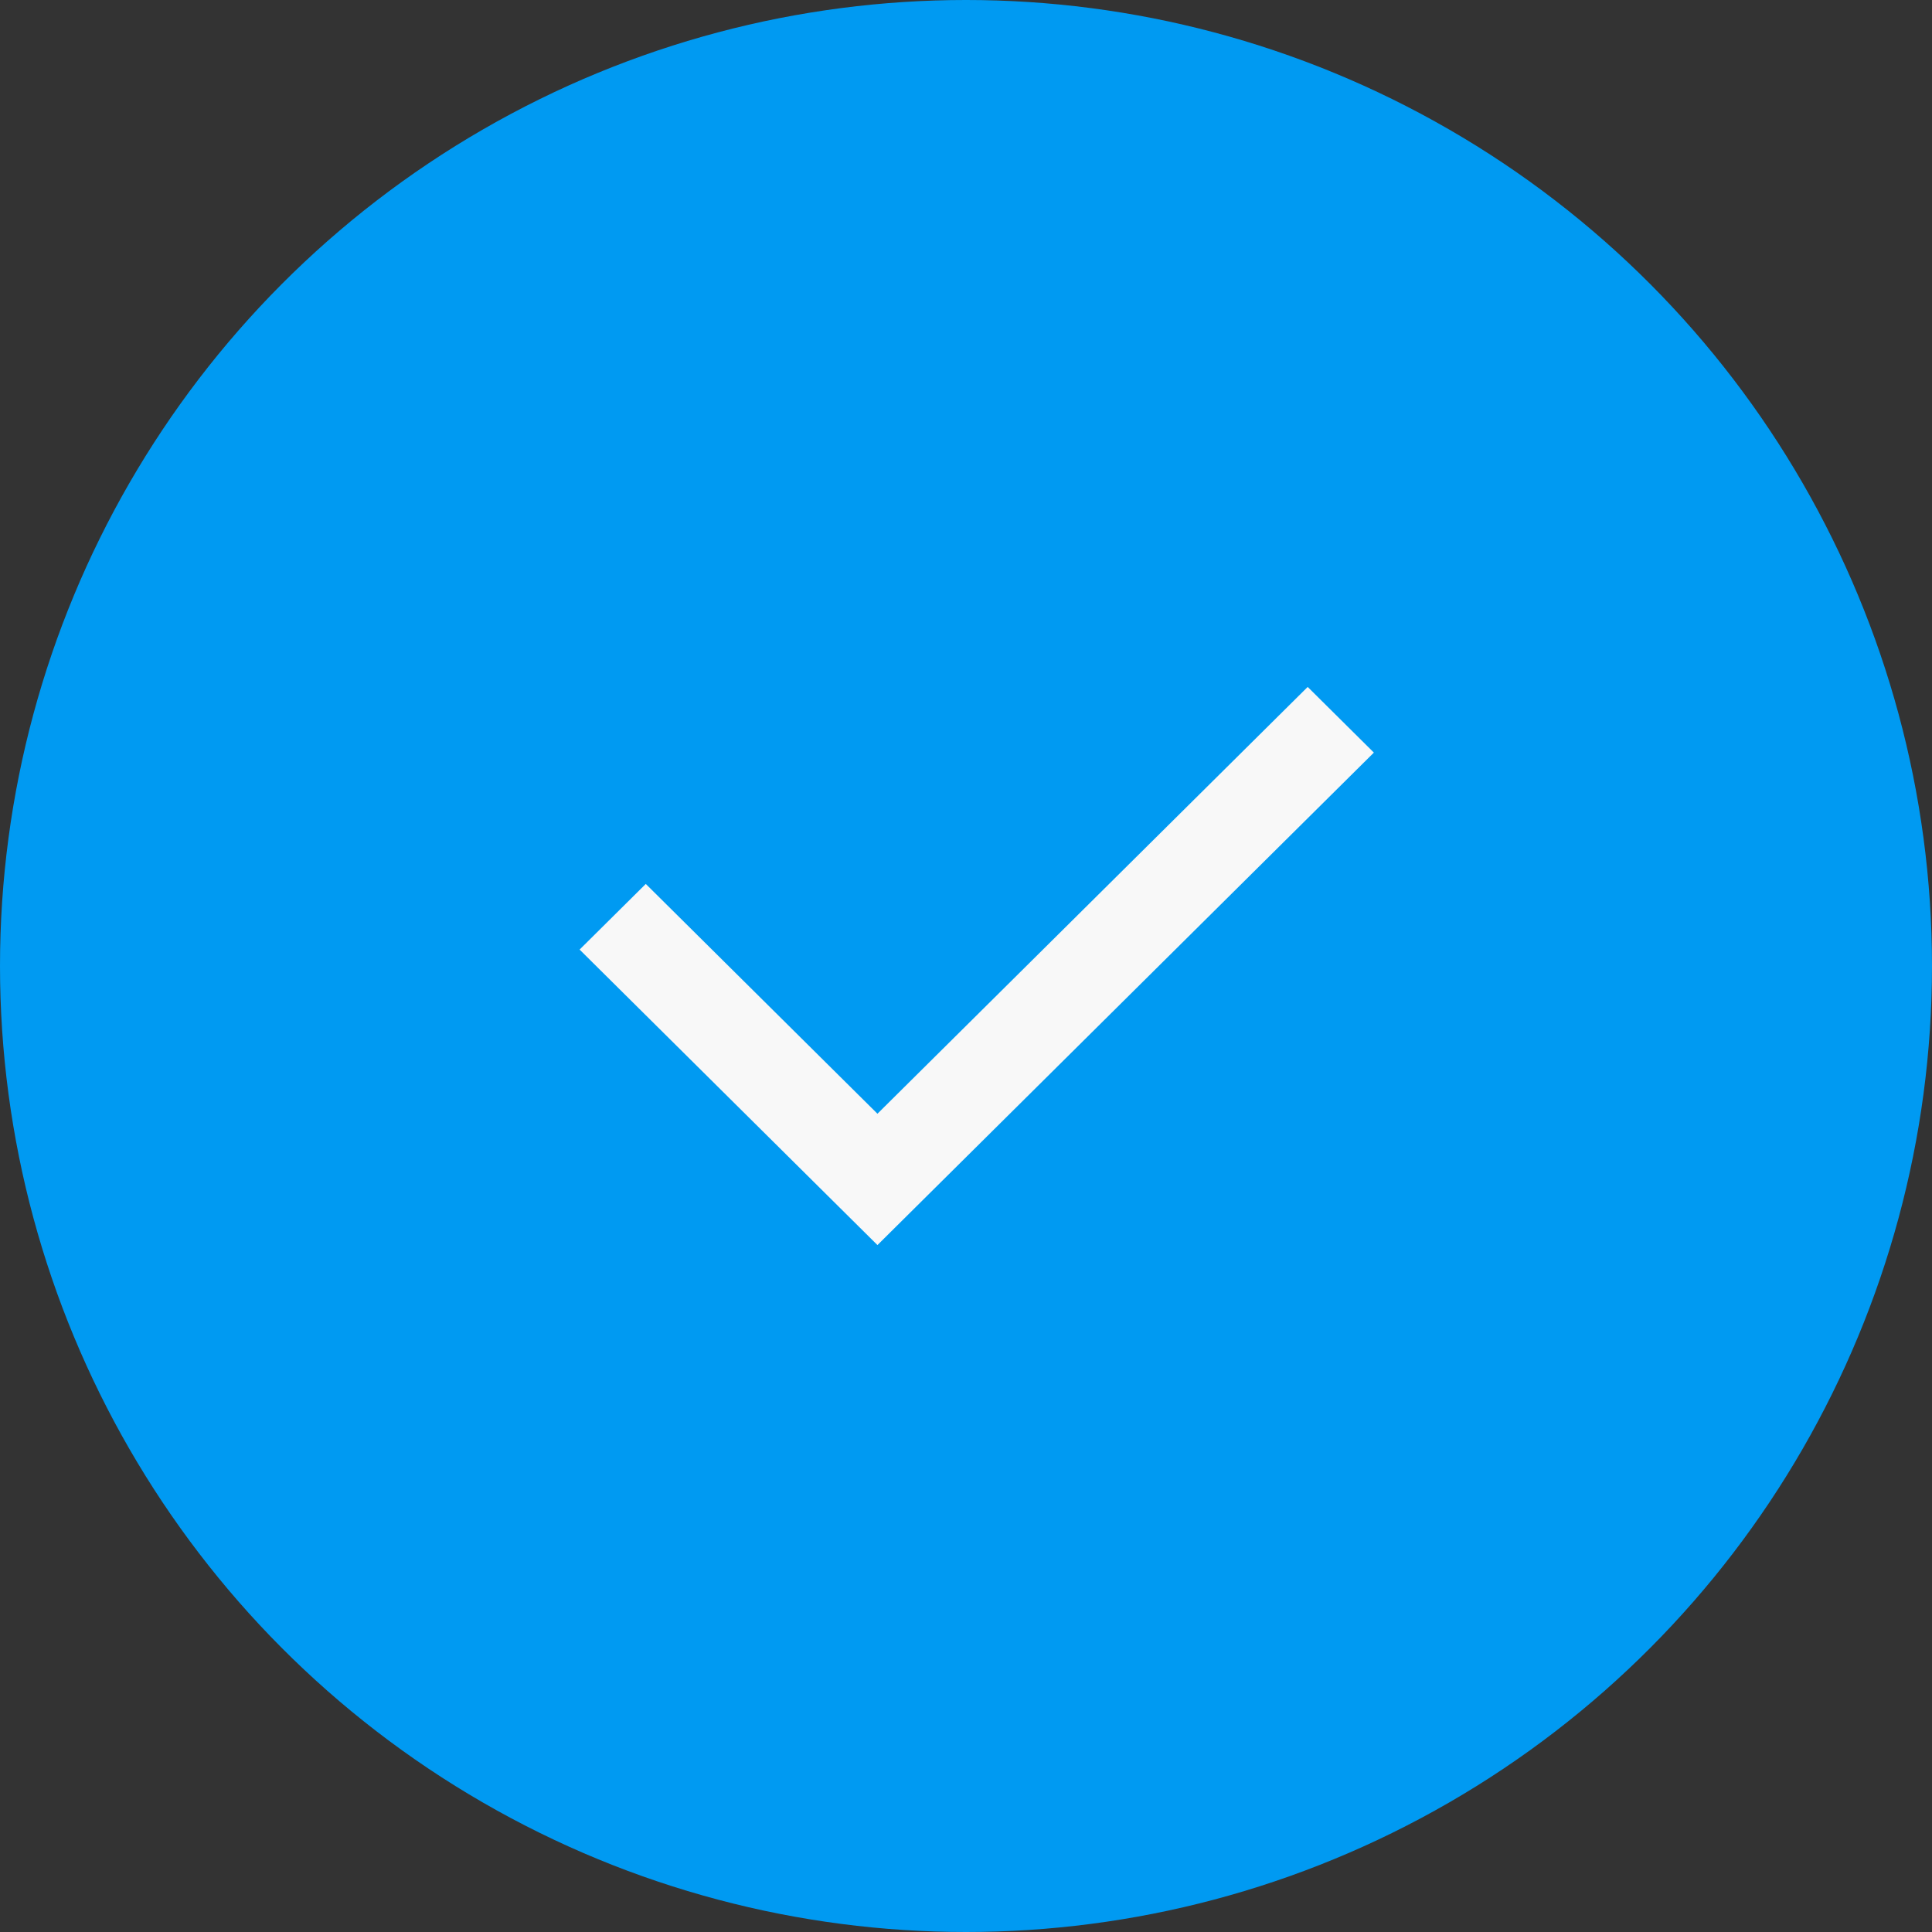 <svg xmlns="http://www.w3.org/2000/svg" width="90" height="90" viewBox="0 0 90 90" fill="none"><rect x="0" y="0" width="90" height="90" fill="#333333" stroke="none"/><circle cx="45" cy="45" r="45" fill="#009AF2"></circle><path d="M40.875 51.882L60.917 32L64 35.059L40.875 58L27 44.235L30.083 41.177L40.875 51.882Z" fill="#F8F8F8"></path></svg>